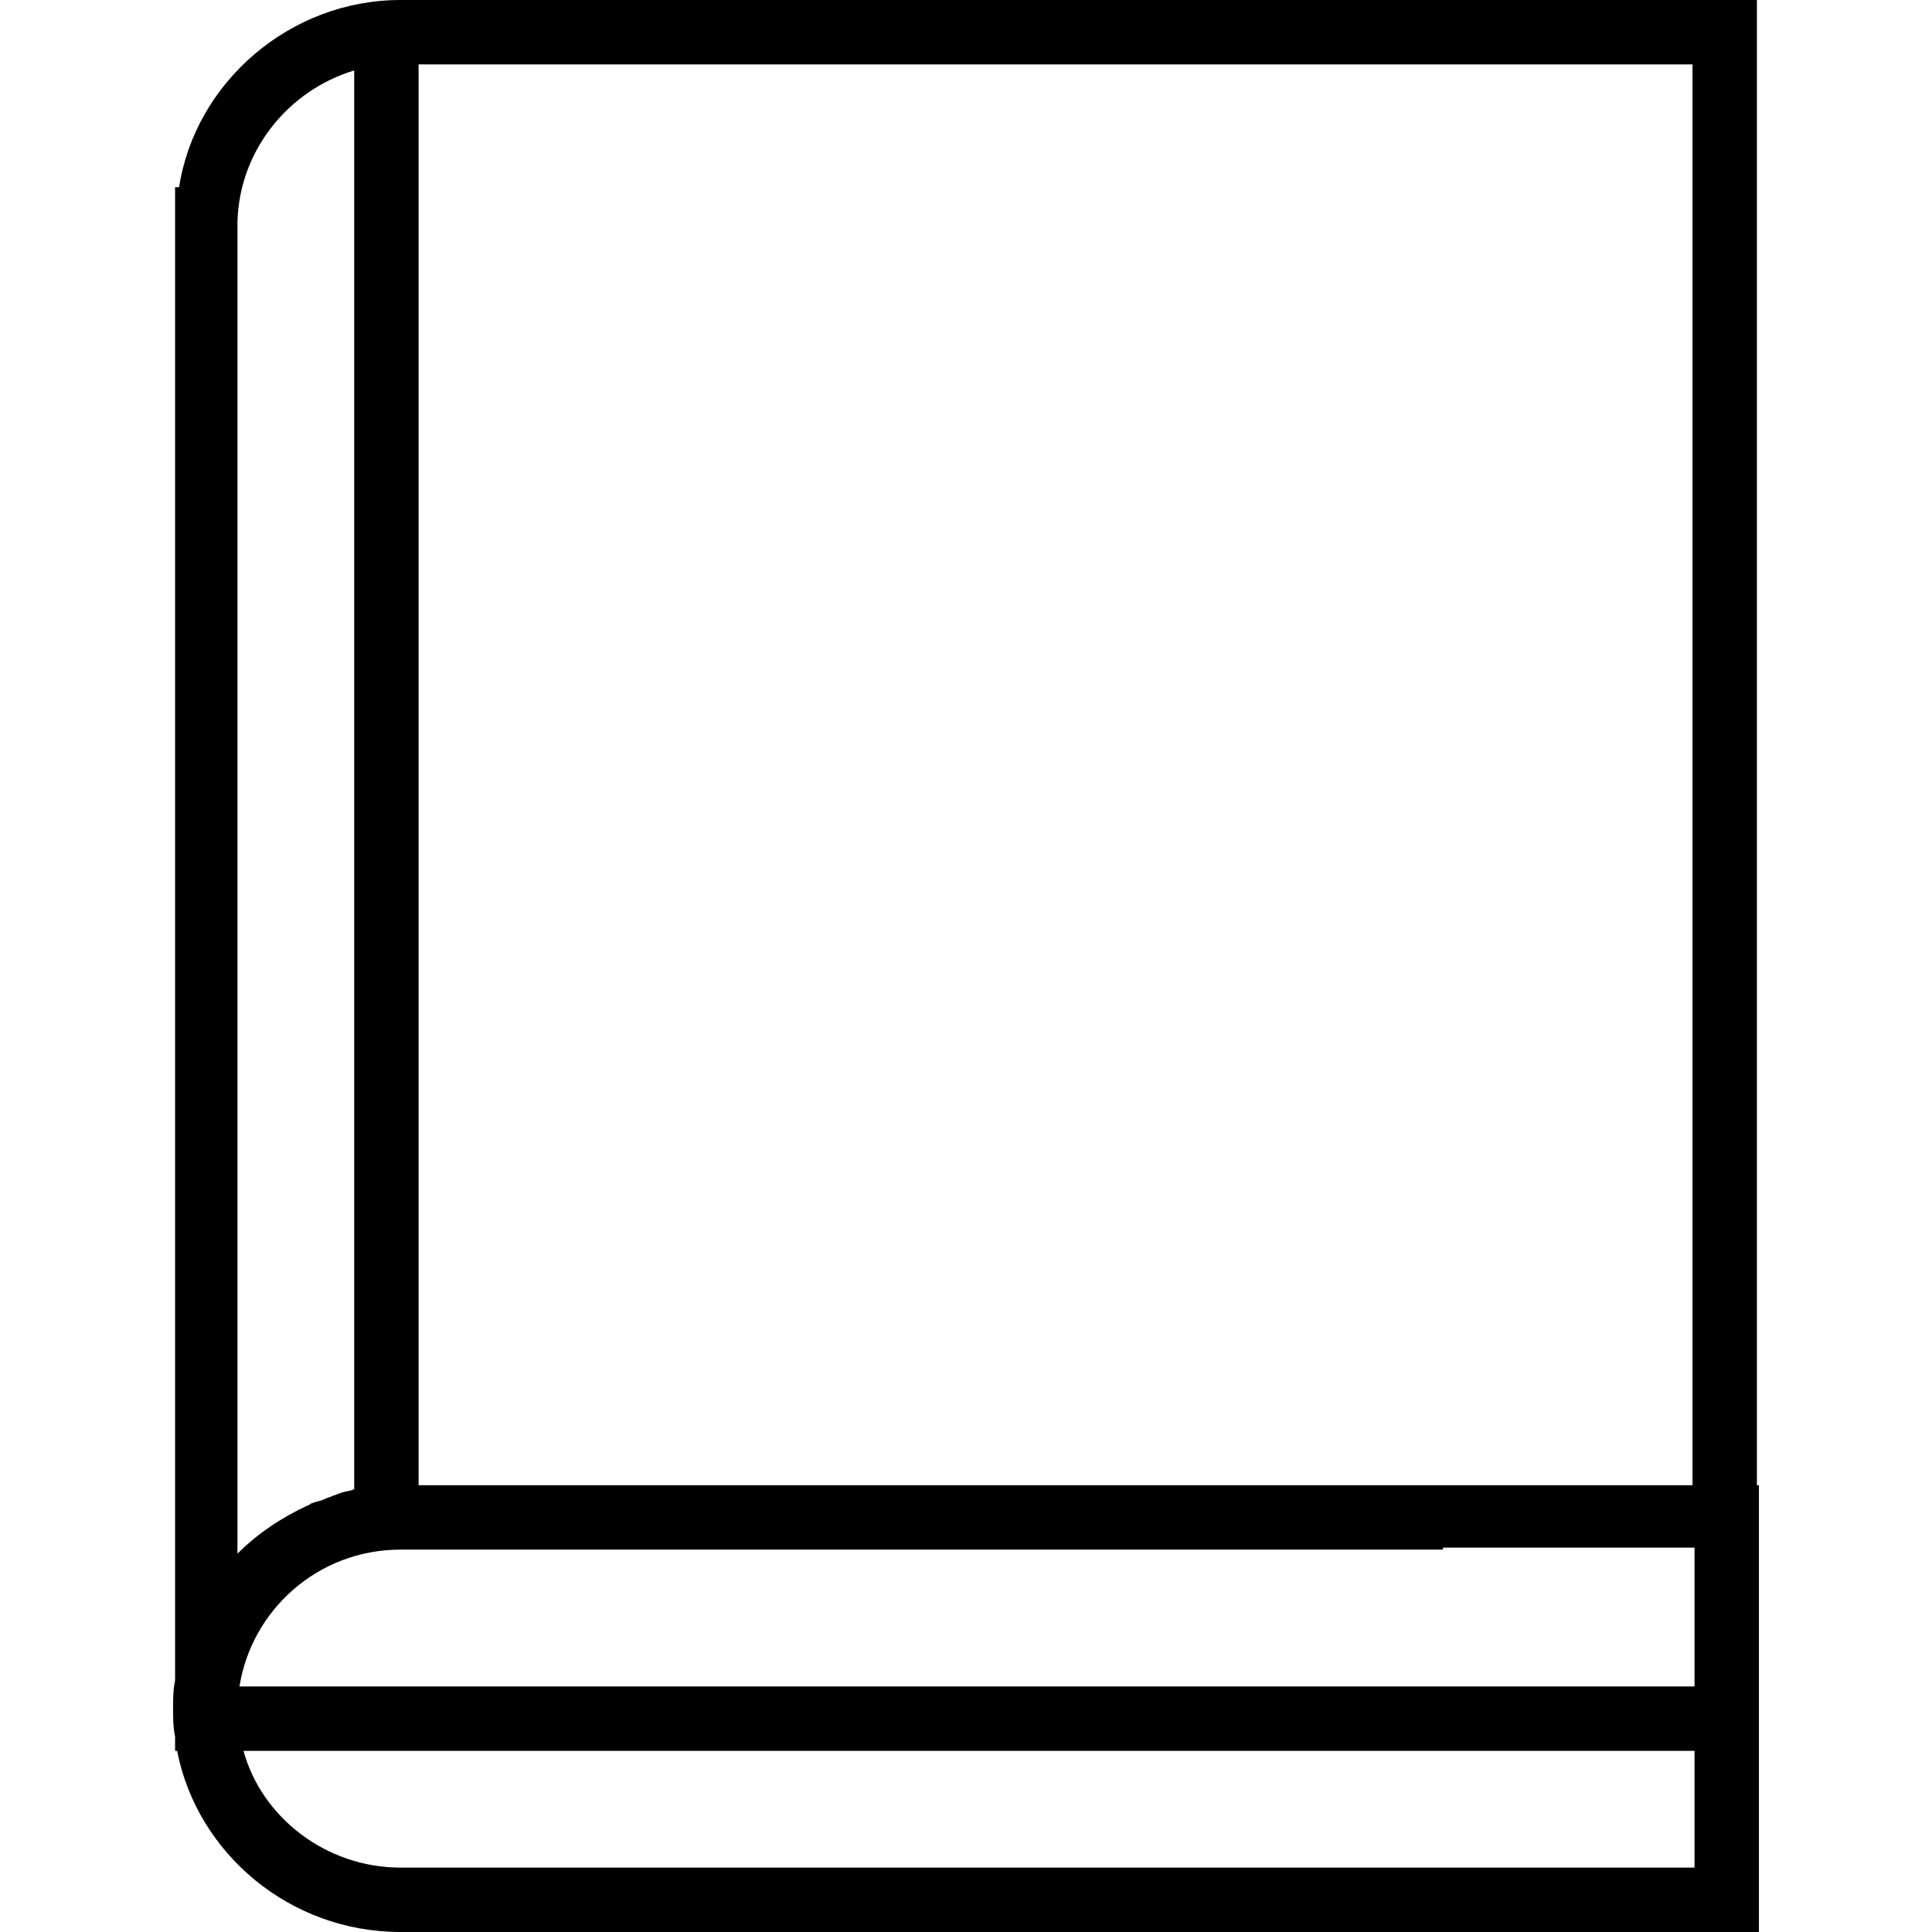<?xml version="1.0" encoding="utf-8"?>
<!-- Generator: Adobe Illustrator 23.0.6, SVG Export Plug-In . SVG Version: 6.00 Build 0)  -->
<svg version="1.1" id="Livello_1" xmlns="http://www.w3.org/2000/svg" xmlns:xlink="http://www.w3.org/1999/xlink" x="0px" y="0px"
	 viewBox="0 0 96 96" style="enable-background:new 0 0 96 96;" xml:space="preserve">
<path d="M87.3,73.8V0H19.9c-5.5,0-10.2,4.1-11,9.3H8.7v74.2c-0.1,0.5-0.1,0.9-0.1,1.4s0,0.9,0.1,1.4V87h0.1c1,5.1,5.6,9,11.1,9h57.6
	h4.2h5.7V73.8H87.3z M84.1,73.8H71.7h-4.6H20.8V3.2h63.3V73.8z M84.2,83.8H11.9c0.6-3.8,3.9-6.8,8-6.8h51.8v-0.1h12.5V83.8z
	 M11.8,11.5V11c0.1-3.5,2.5-6.5,5.8-7.5V74c-0.2,0.1-0.5,0.1-0.7,0.2c-0.1,0-0.2,0.1-0.3,0.1c-0.2,0.1-0.3,0.1-0.5,0.2
	c-0.2,0.1-0.4,0.1-0.6,0.2c-0.1,0-0.1,0.1-0.2,0.1c-1.3,0.6-2.5,1.4-3.5,2.4V11.5z M81.6,92.8h-4.1H19.9c-3.7,0-6.9-2.5-7.8-5.8
	h72.1v5.8H81.6z"/>
</svg>
